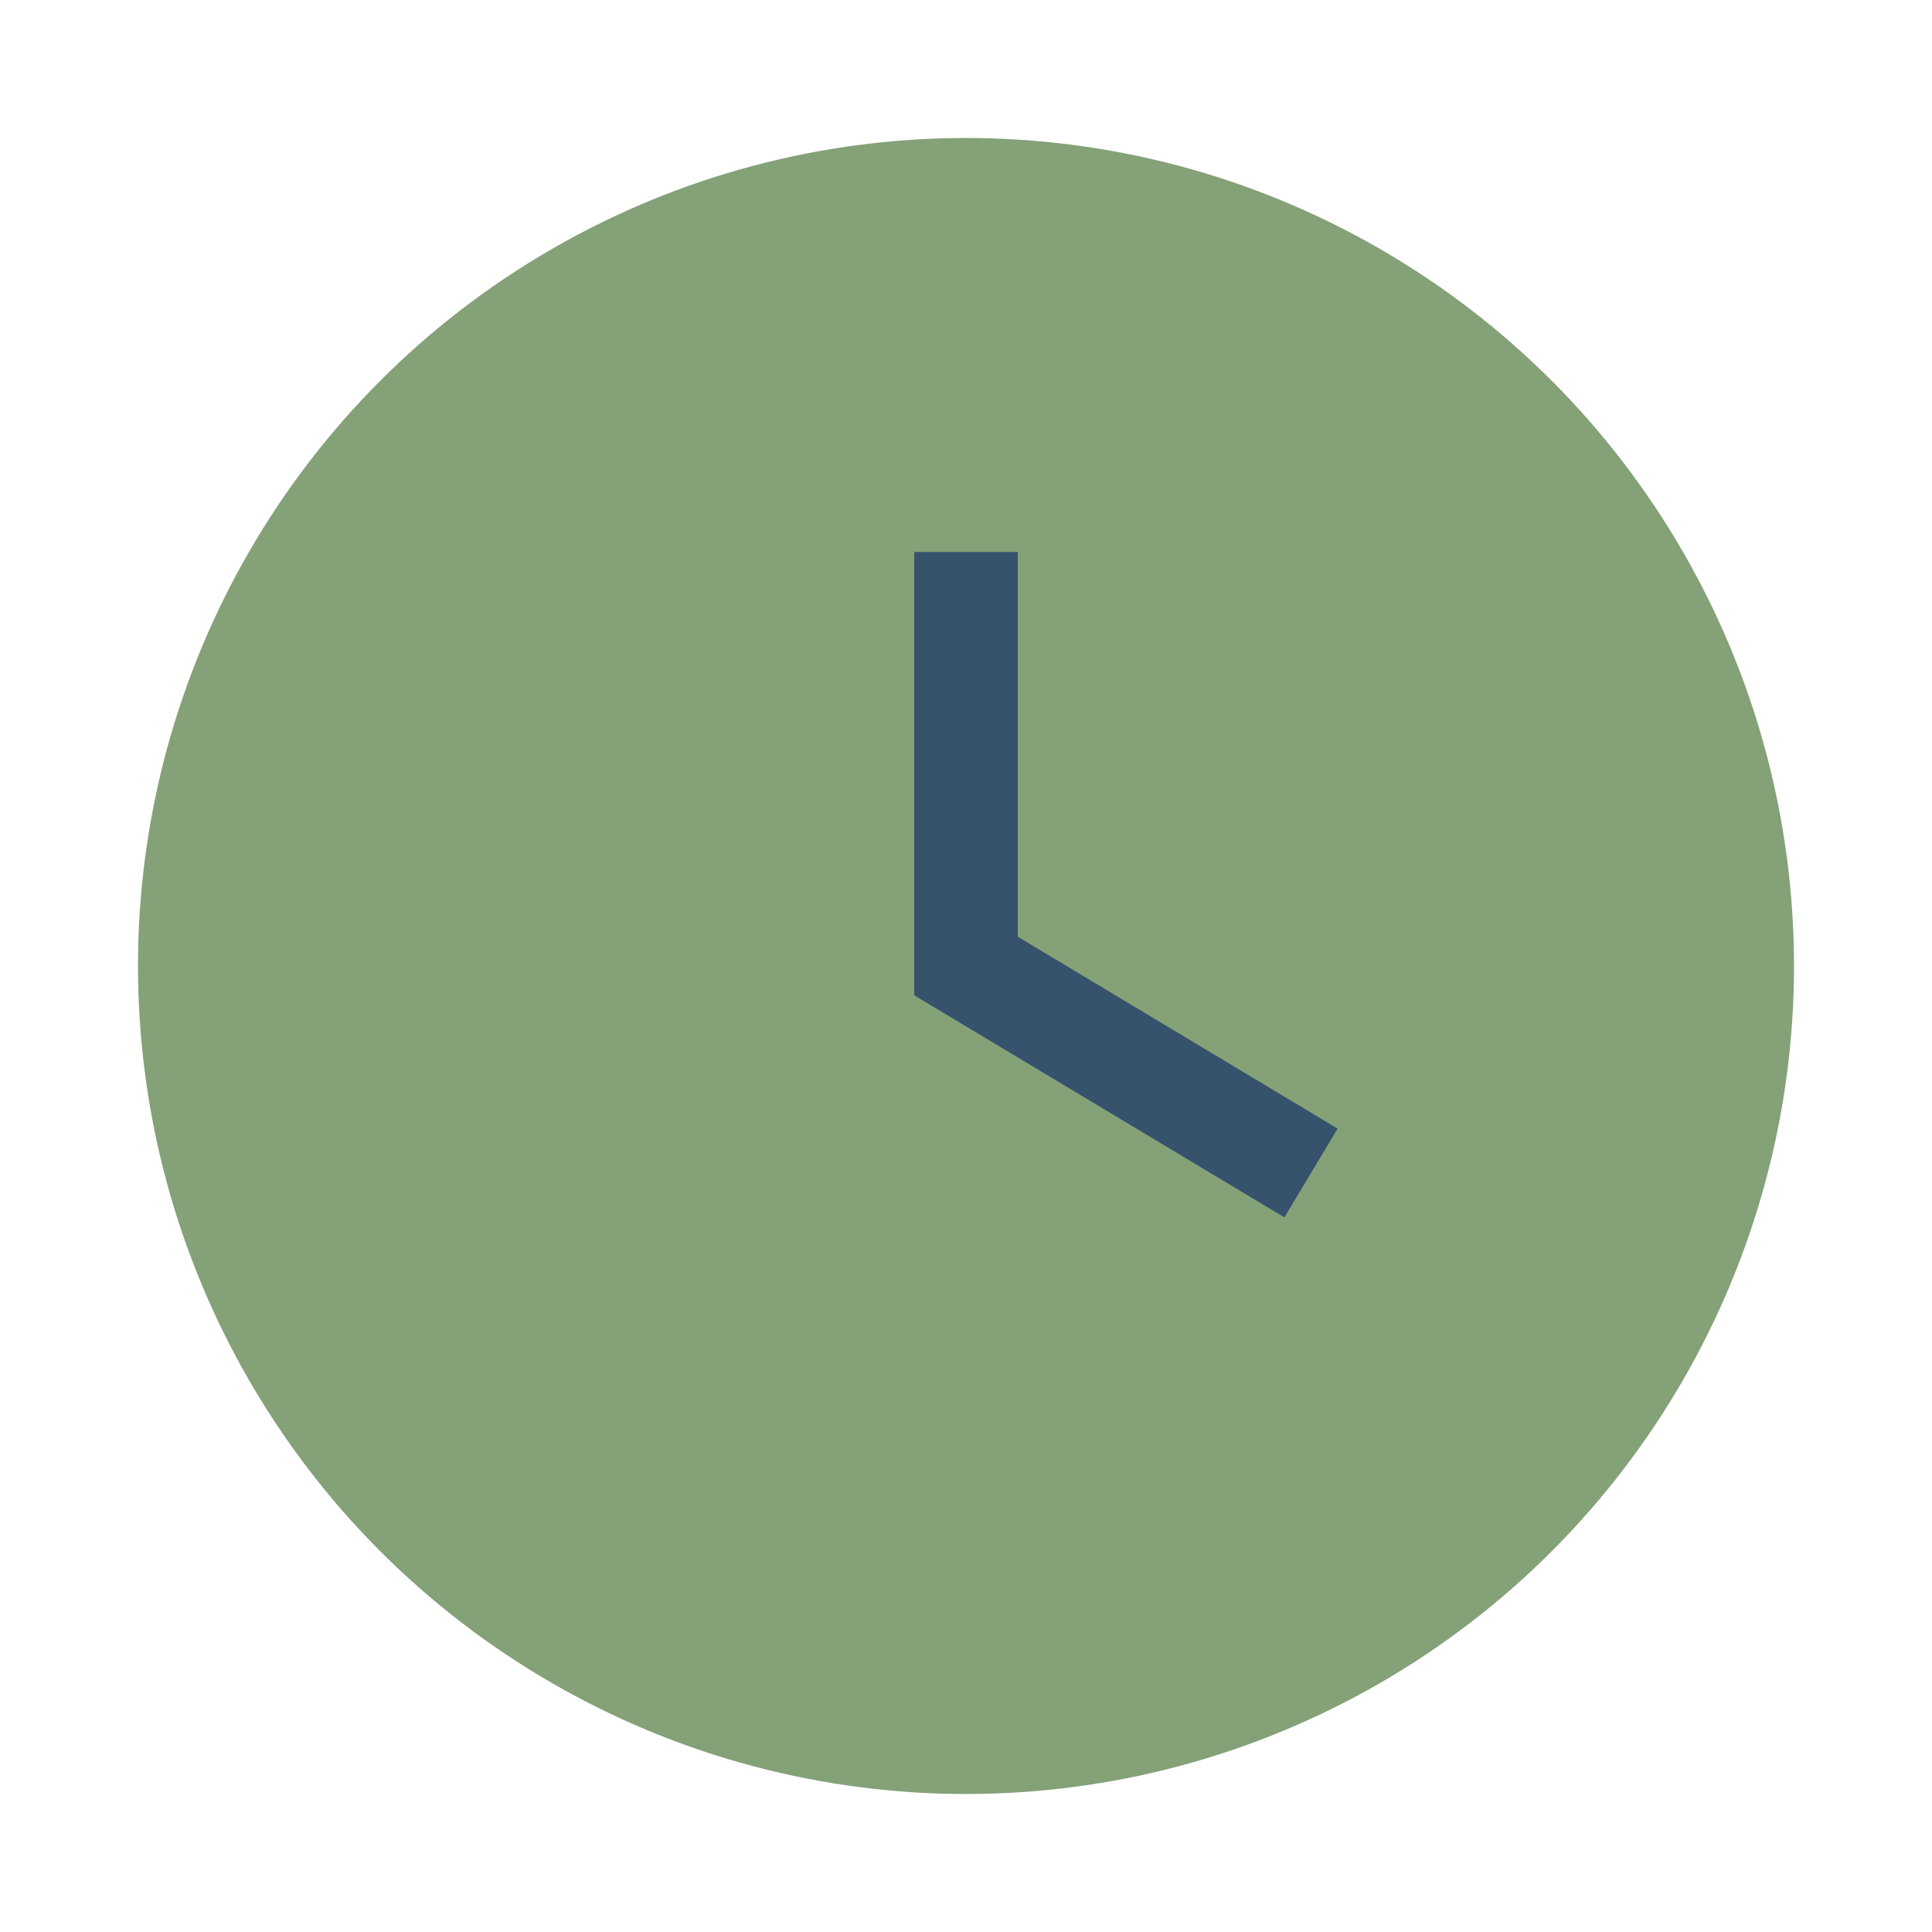 <?xml version="1.0" encoding="UTF-8"?>
<svg xmlns="http://www.w3.org/2000/svg" width="28" height="28" viewBox="0 0 28 28"><circle cx="14" cy="14" r="12" fill="#84A178"/><path d="M14 8v6l5 3" stroke="#37526D" stroke-width="1.5" fill="none"/></svg>